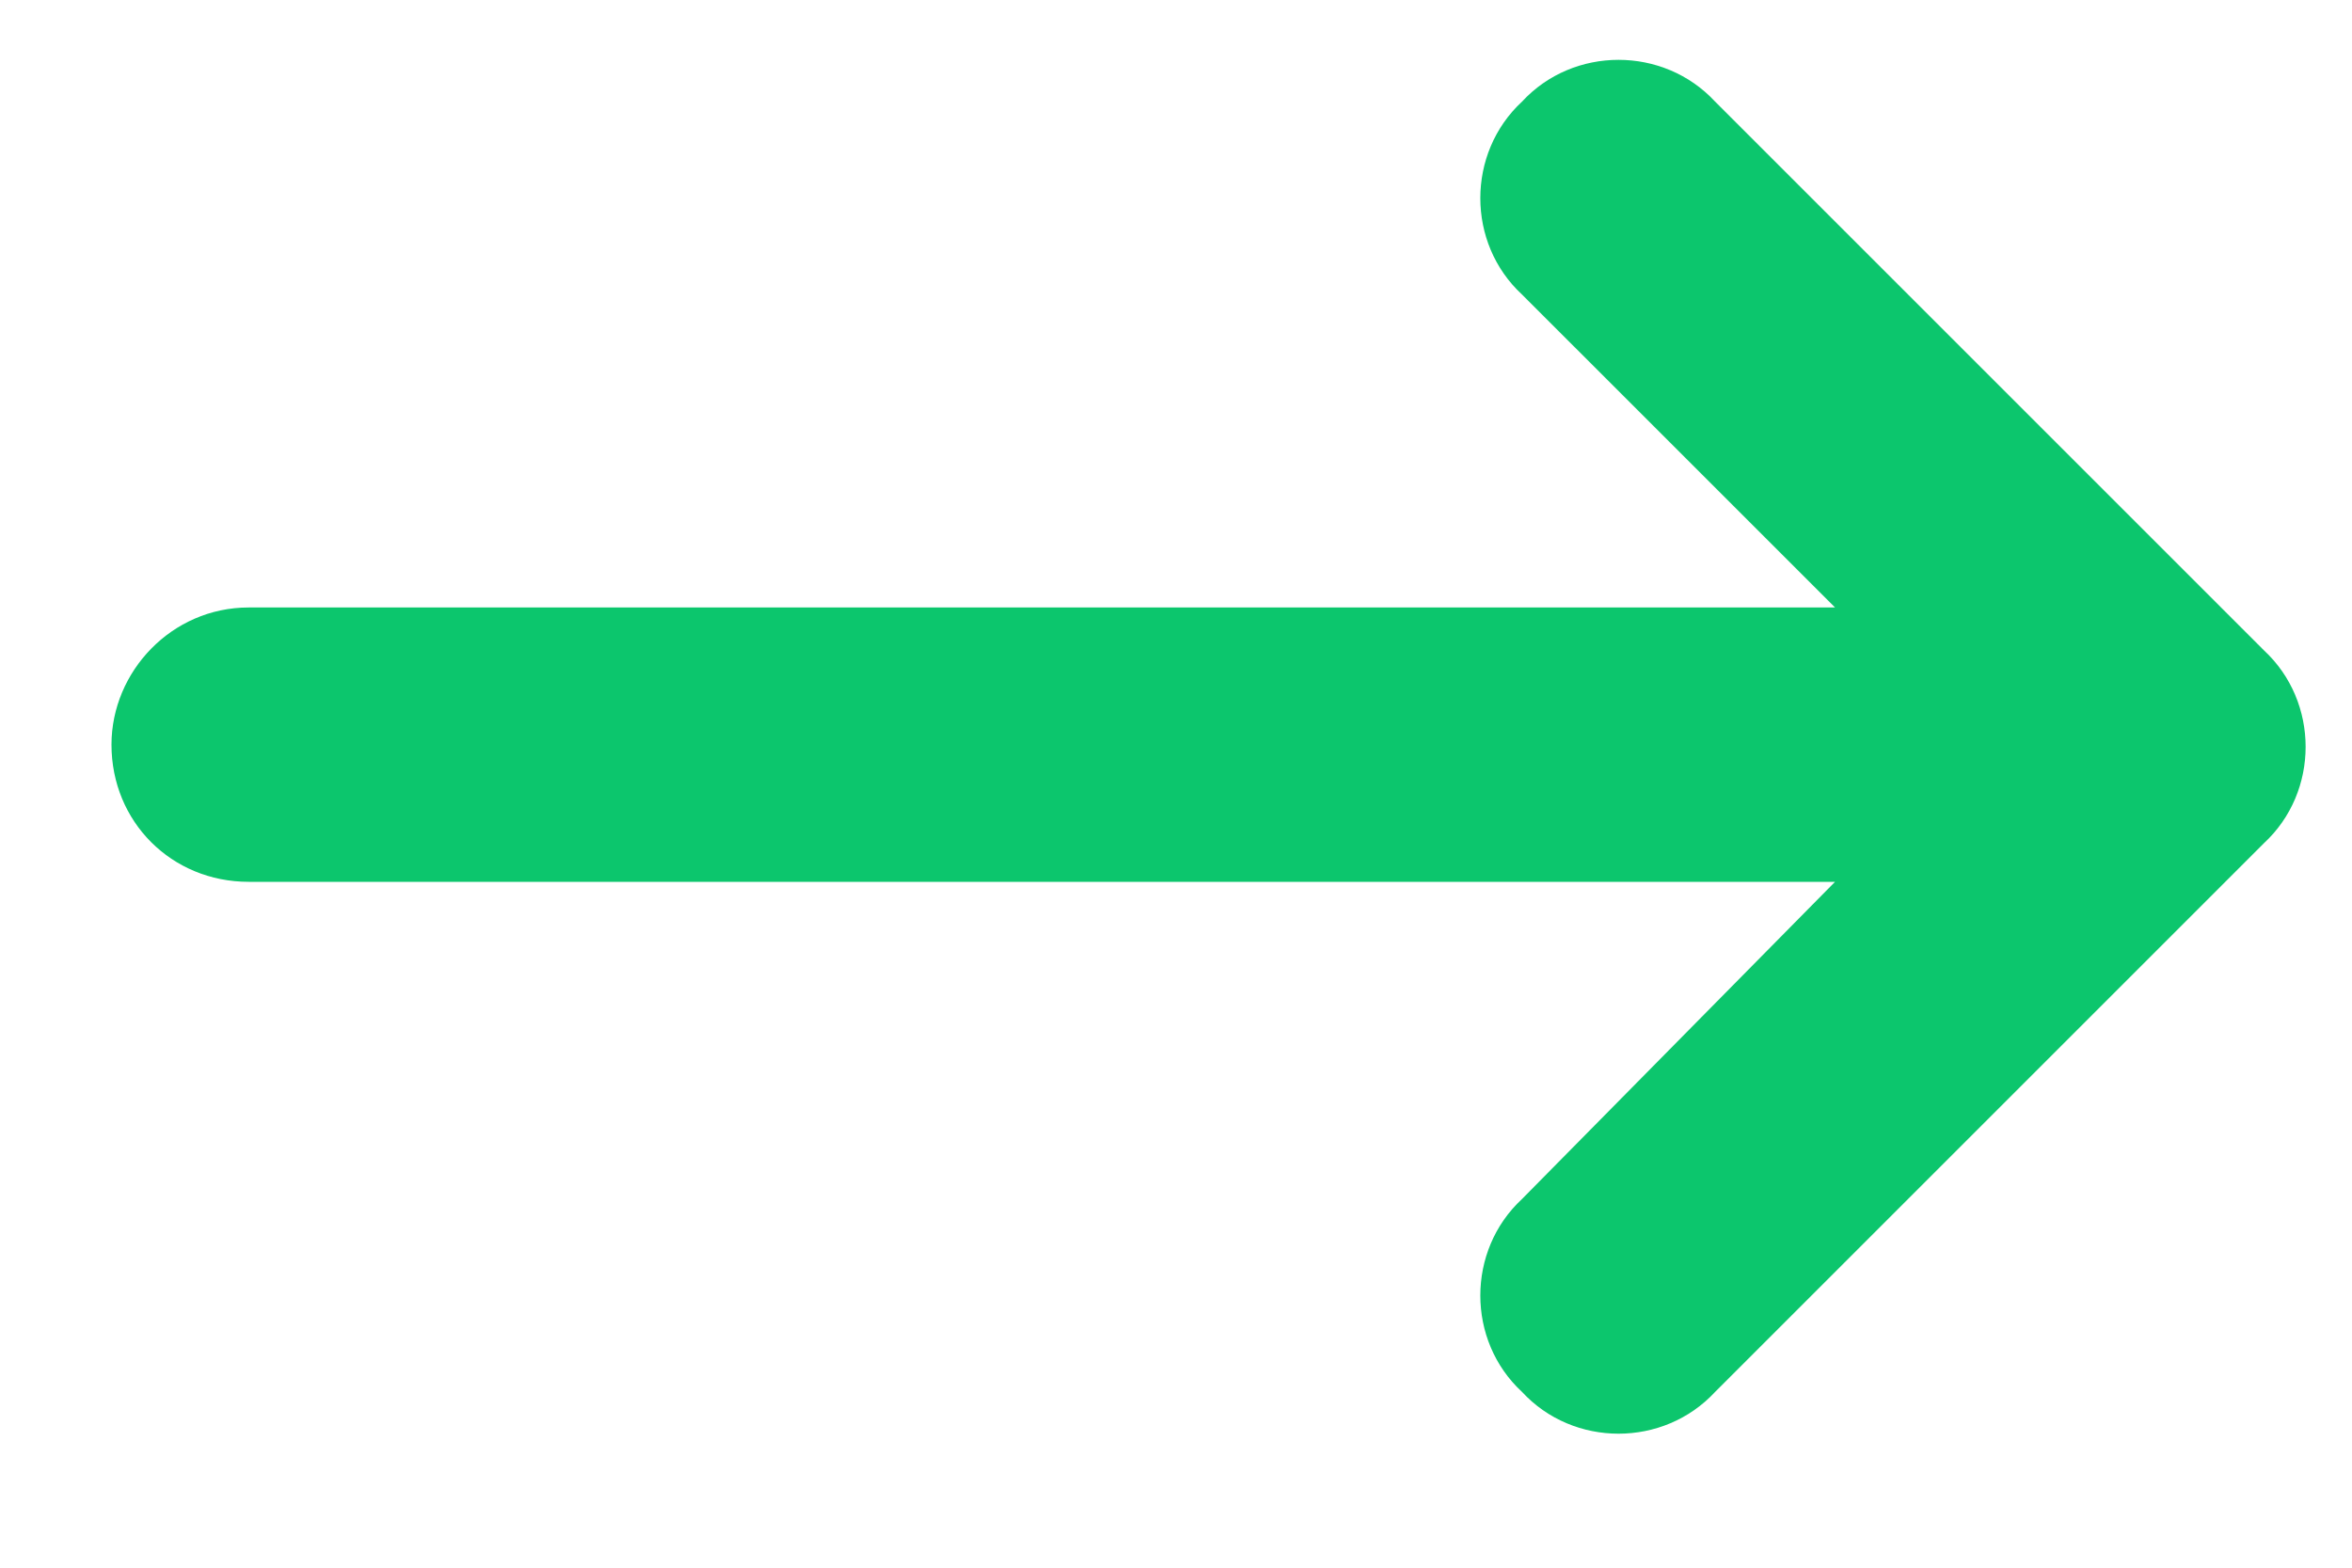 <svg width="15" height="10" viewBox="0 0 15 10" fill="none" xmlns="http://www.w3.org/2000/svg">
<path d="M14.438 5.379L10.938 8.879C10.609 9.234 10.035 9.234 9.707 8.879C9.352 8.551 9.352 7.977 9.707 7.648L11.703 5.625H1.586C1.094 5.625 0.711 5.242 0.711 4.75C0.711 4.285 1.094 3.875 1.586 3.875H11.703L9.707 1.879C9.352 1.551 9.352 0.977 9.707 0.648C10.035 0.293 10.609 0.293 10.938 0.648L14.438 4.148C14.793 4.477 14.793 5.051 14.438 5.379Z" fill="#0CC66D"/>
</svg>
